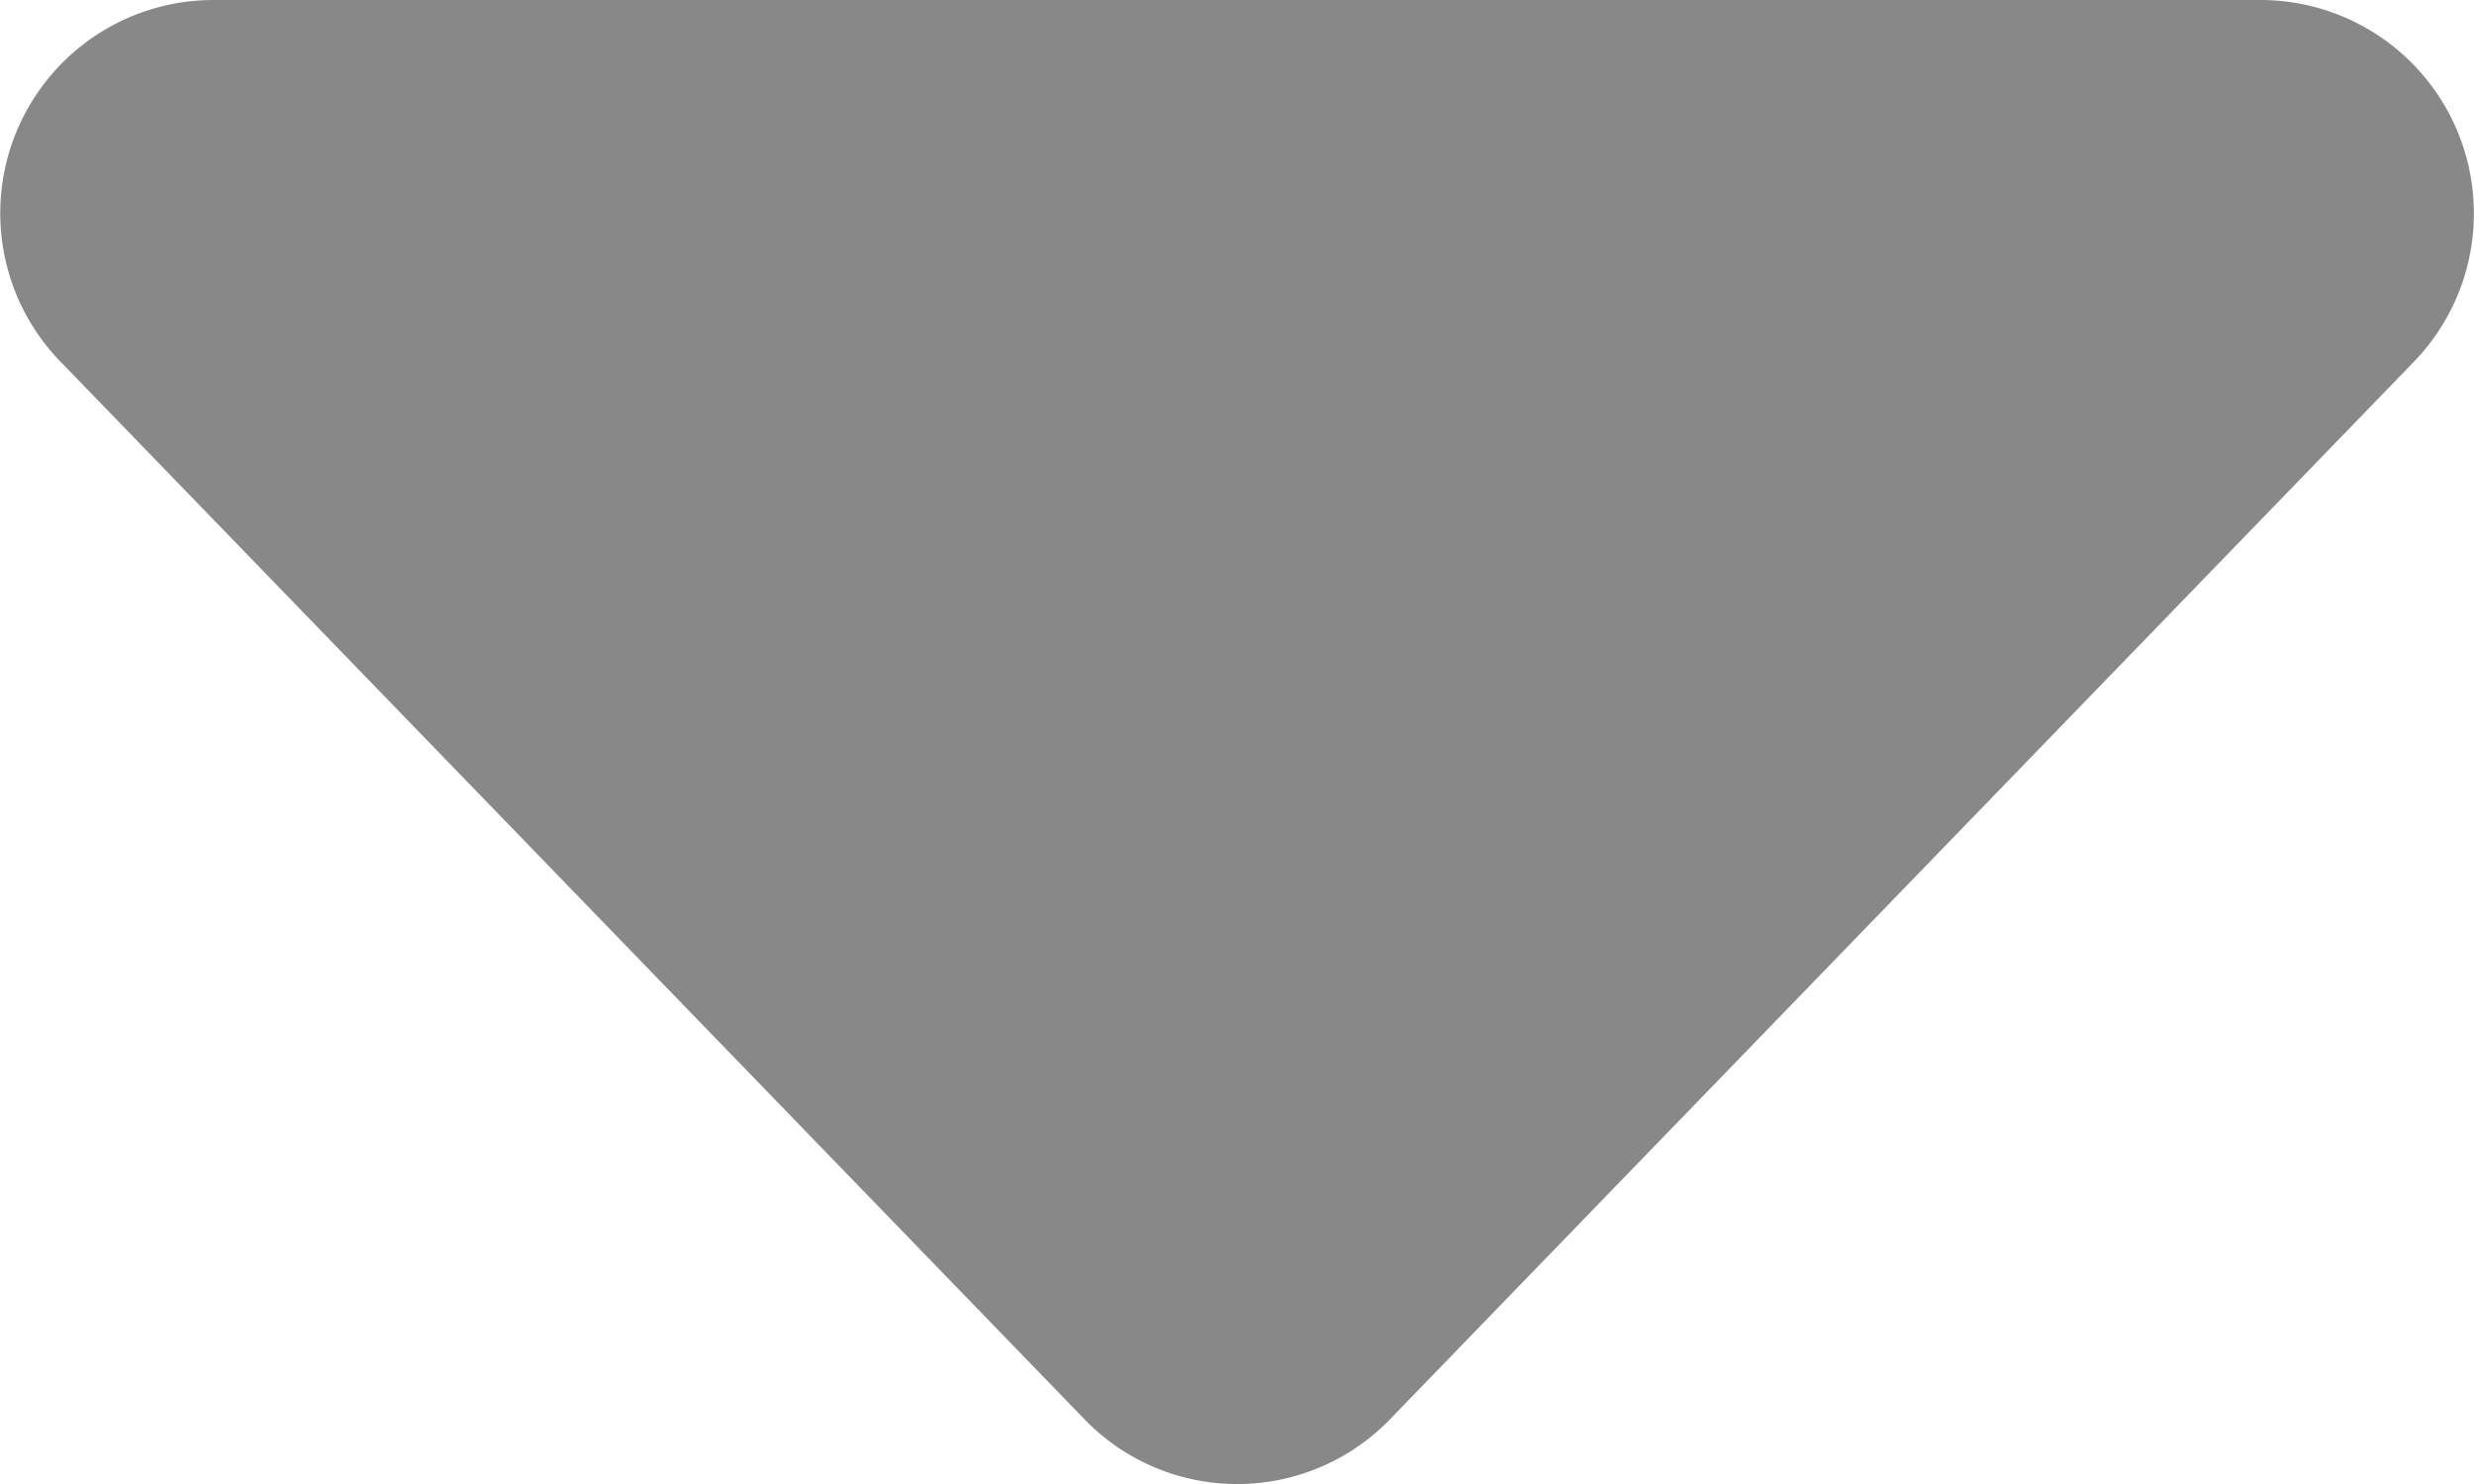 <svg xmlns="http://www.w3.org/2000/svg" width="10" height="6" viewBox="0 0 10 6">
  <path id="Path_47" data-name="Path 47" d="M9.751,289.472l-4.138,4.275a.859.859,0,0,1-1.218,0L.257,289.472A.862.862,0,0,1,.868,288H9.14A.863.863,0,0,1,9.751,289.472Z" transform="translate(-0.003 -288)" fill="#888"/>
</svg>
